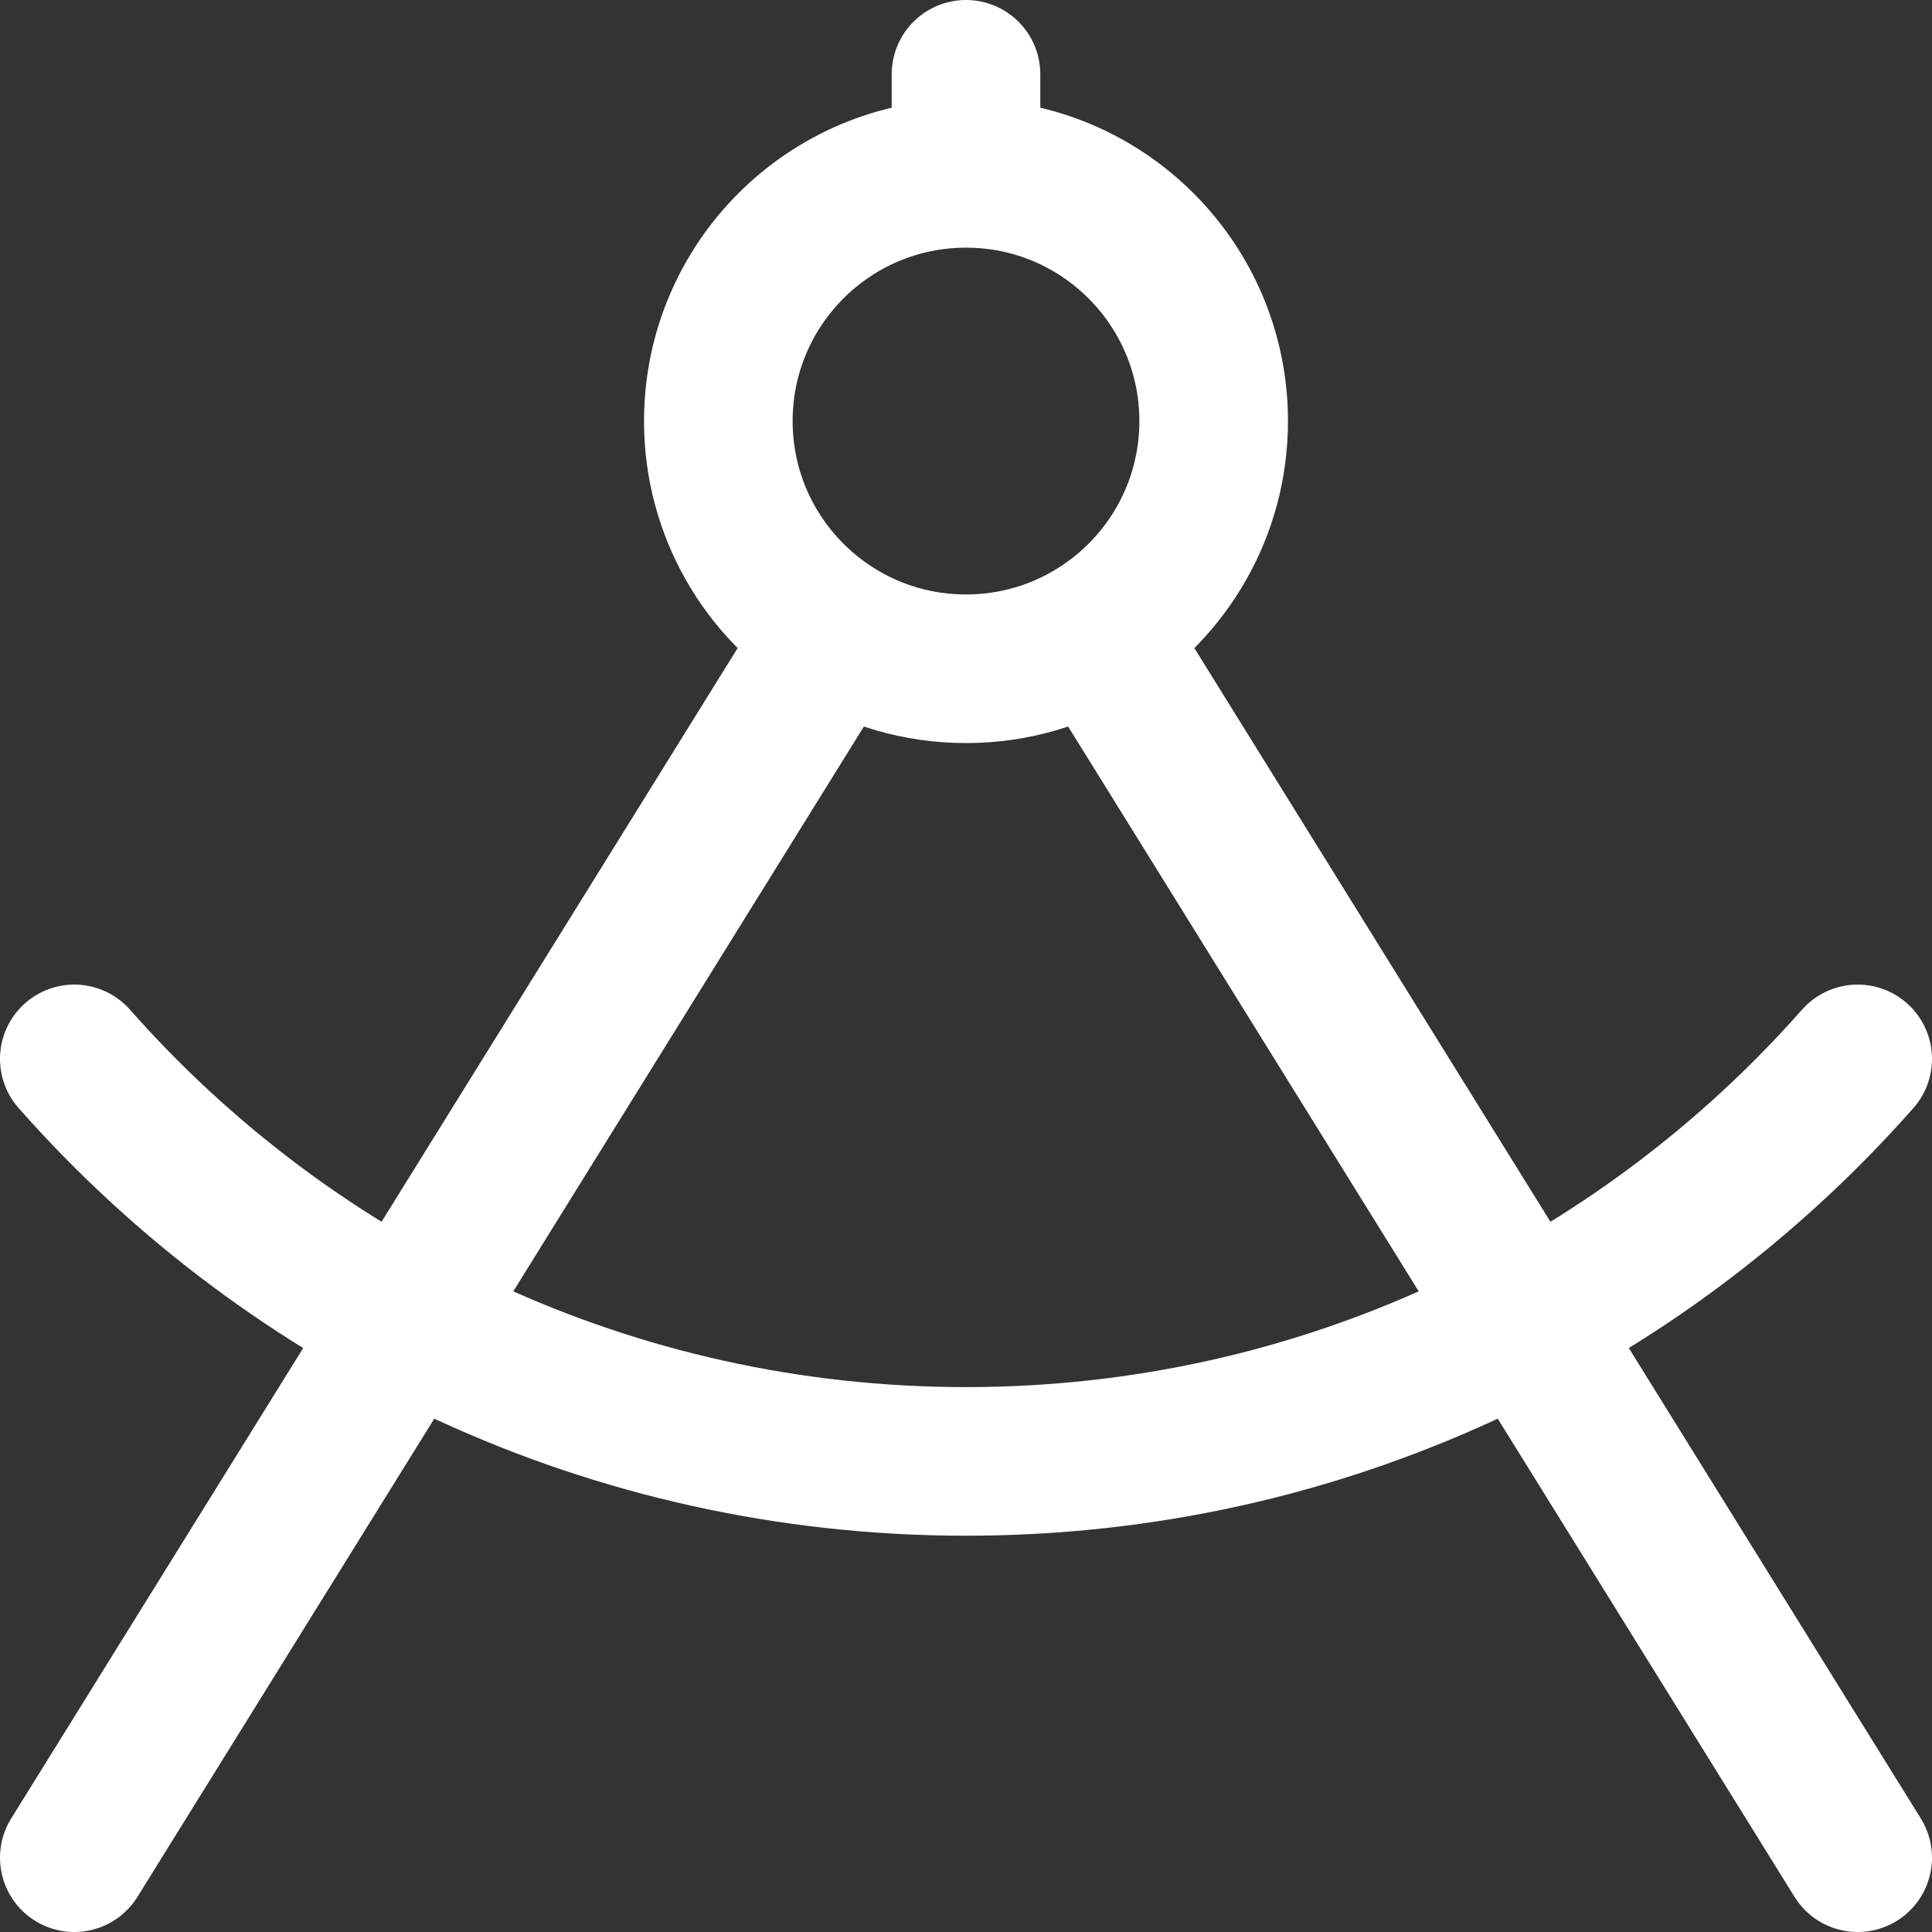 <svg width="26" height="26" viewBox="0 0 26 26" fill="none" xmlns="http://www.w3.org/2000/svg">
<rect x="0" y="0" width="26" height="26" fill="#333333" stroke="none"/>
<path d="M25 25L14.758 8.499M14.758 8.499C15.704 7.911 16.333 6.862 16.333 5.667C16.333 3.826 14.841 2.333 13 2.333M14.758 8.499C14.248 8.817 13.645 9 13 9C12.355 9 11.752 8.817 11.242 8.499M25 14.25C22.068 17.572 17.779 19.667 13 19.667C8.221 19.667 3.932 17.572 1 14.25M1 25L11.242 8.499M11.242 8.499C10.296 7.911 9.667 6.862 9.667 5.667C9.667 3.826 11.159 2.333 13 2.333M13 2.333V1" stroke="white" stroke-width="2" stroke-linecap="round" stroke-linejoin="round"/>
</svg>
